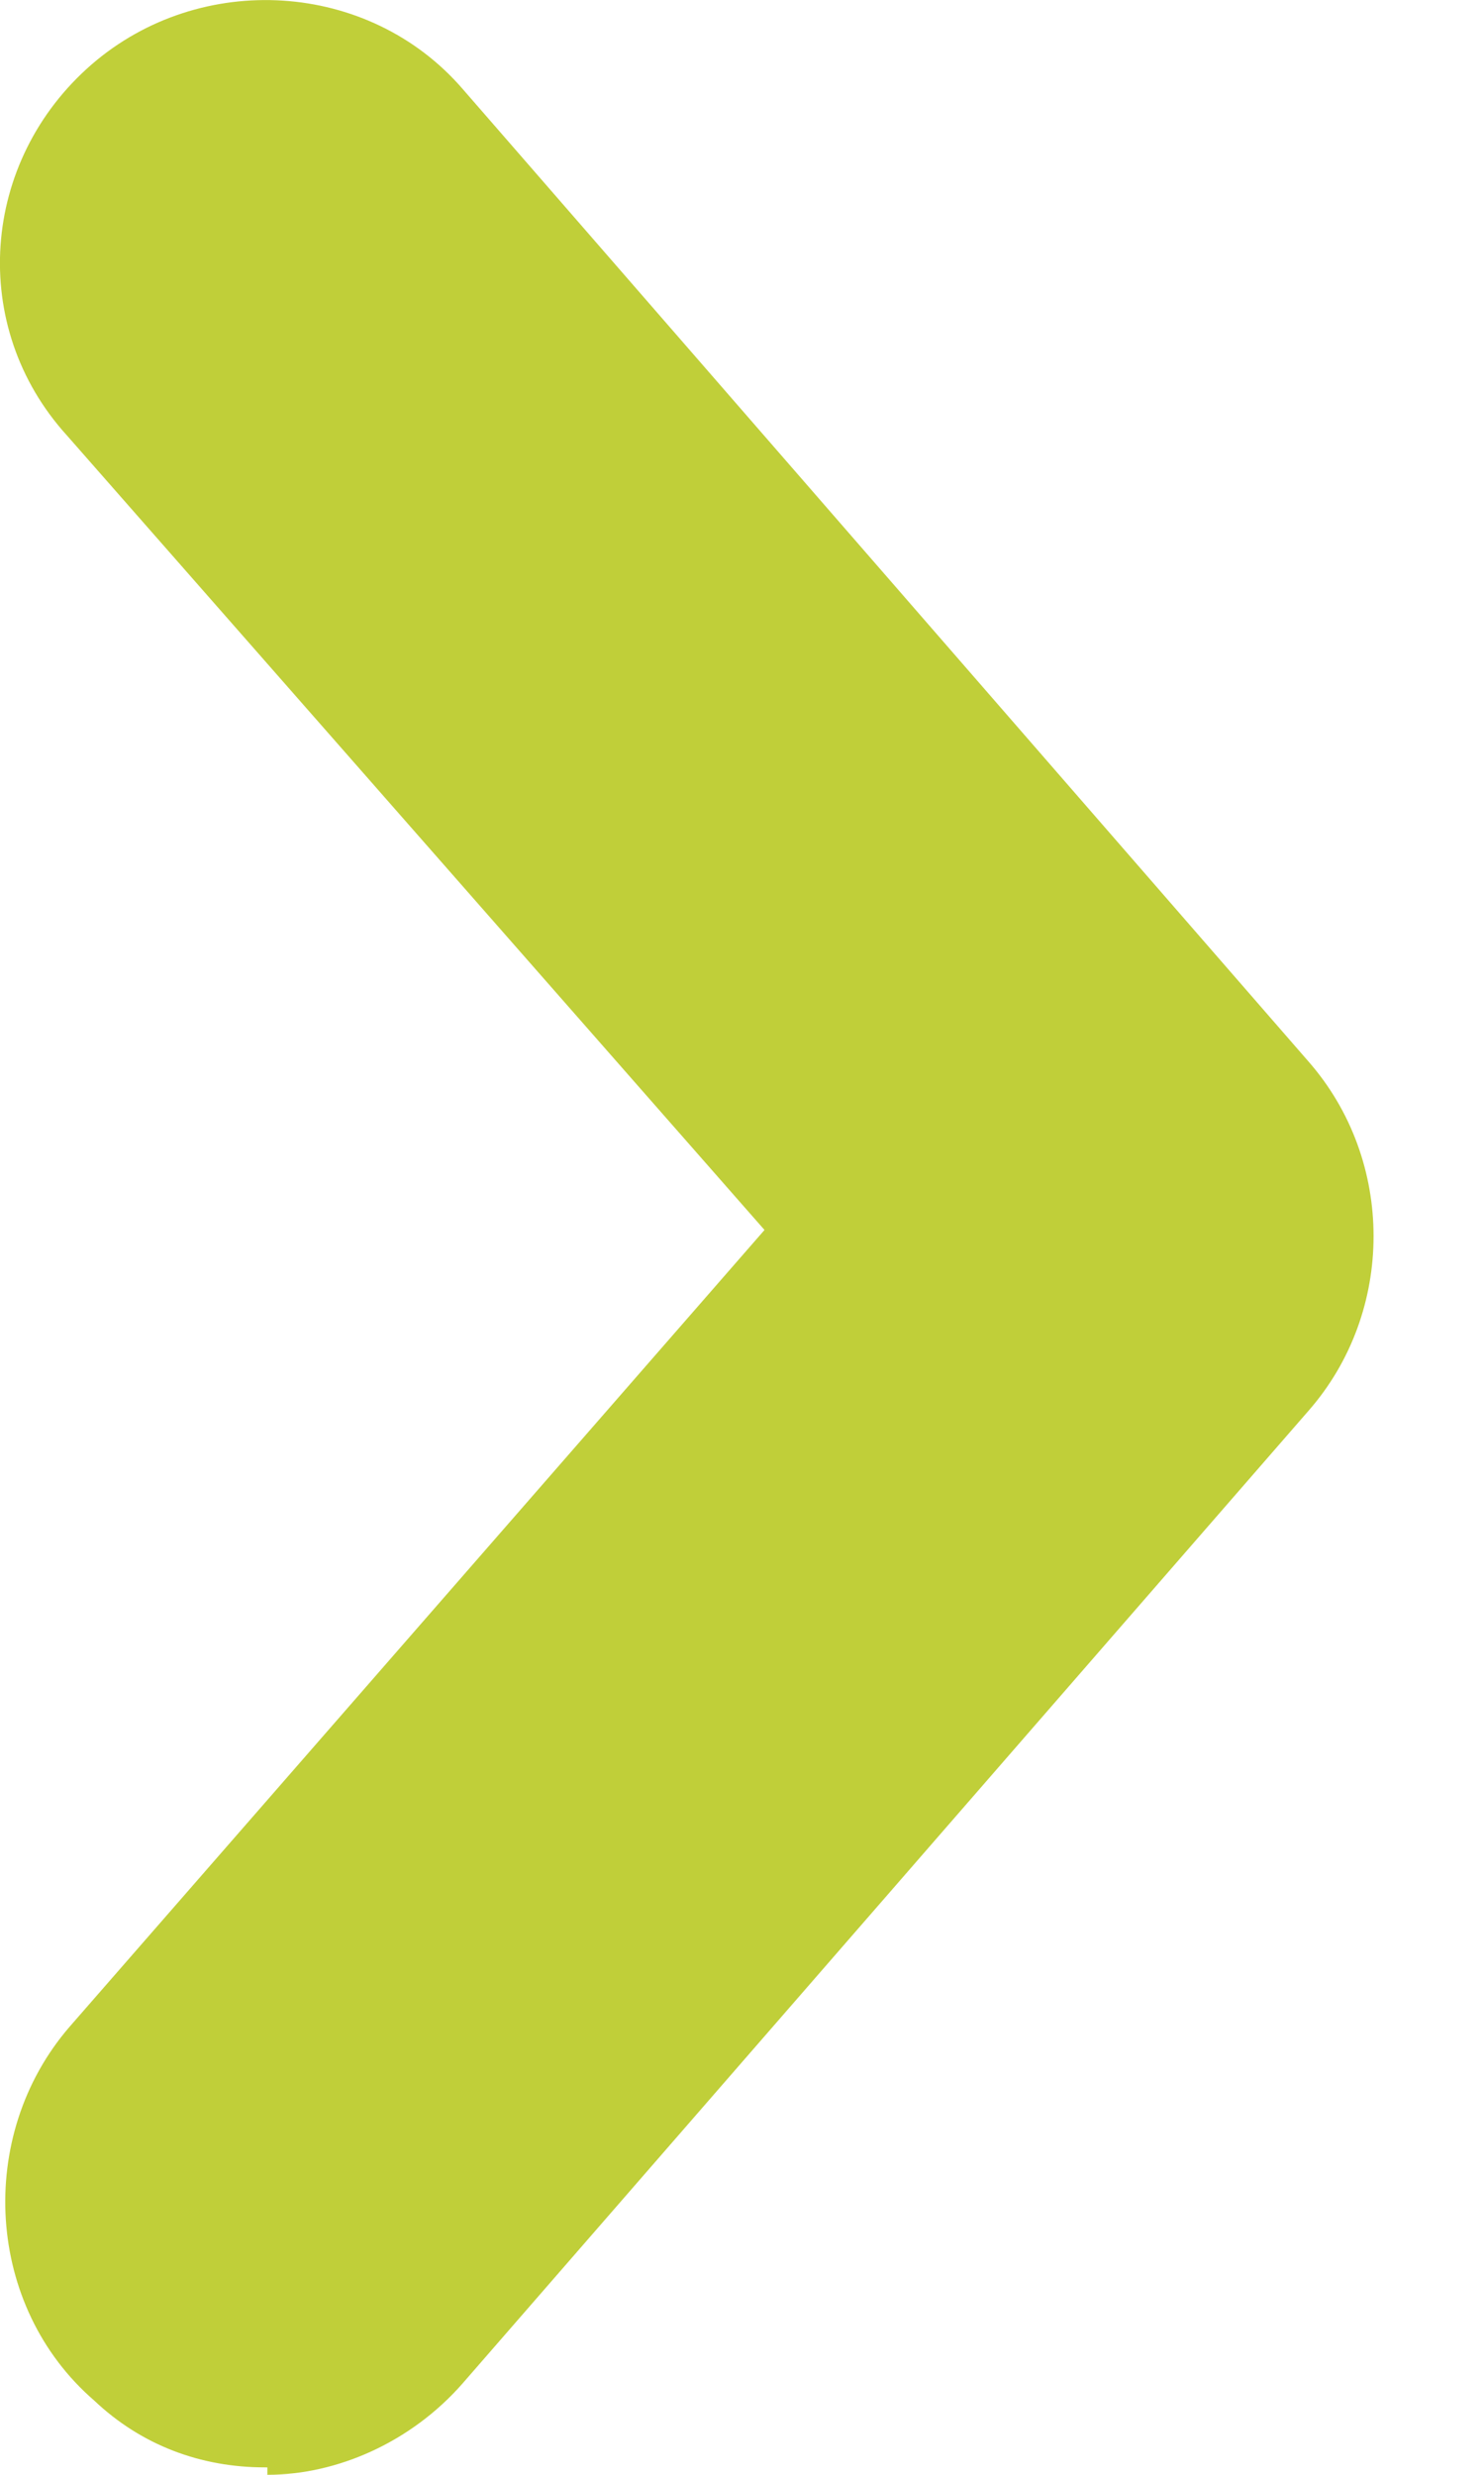 <svg width="6" height="10" viewBox="0 0 6 10" fill="none" xmlns="http://www.w3.org/2000/svg">
<path d="M1.071 9.97C0.811 9.97 0.571 9.88 0.381 9.7C-0.059 9.32 -0.099 8.63 0.281 8.19L3.091 4.97L0.271 1.76C-0.129 1.32 -0.079 0.65 0.371 0.26C0.811 -0.12 1.491 -0.08 1.871 0.36L5.291 4.29C5.641 4.69 5.641 5.3 5.291 5.7L1.871 9.63C1.661 9.87 1.361 10 1.081 10V9.97H1.071Z" fill="#c0cf39"/>
</svg>
